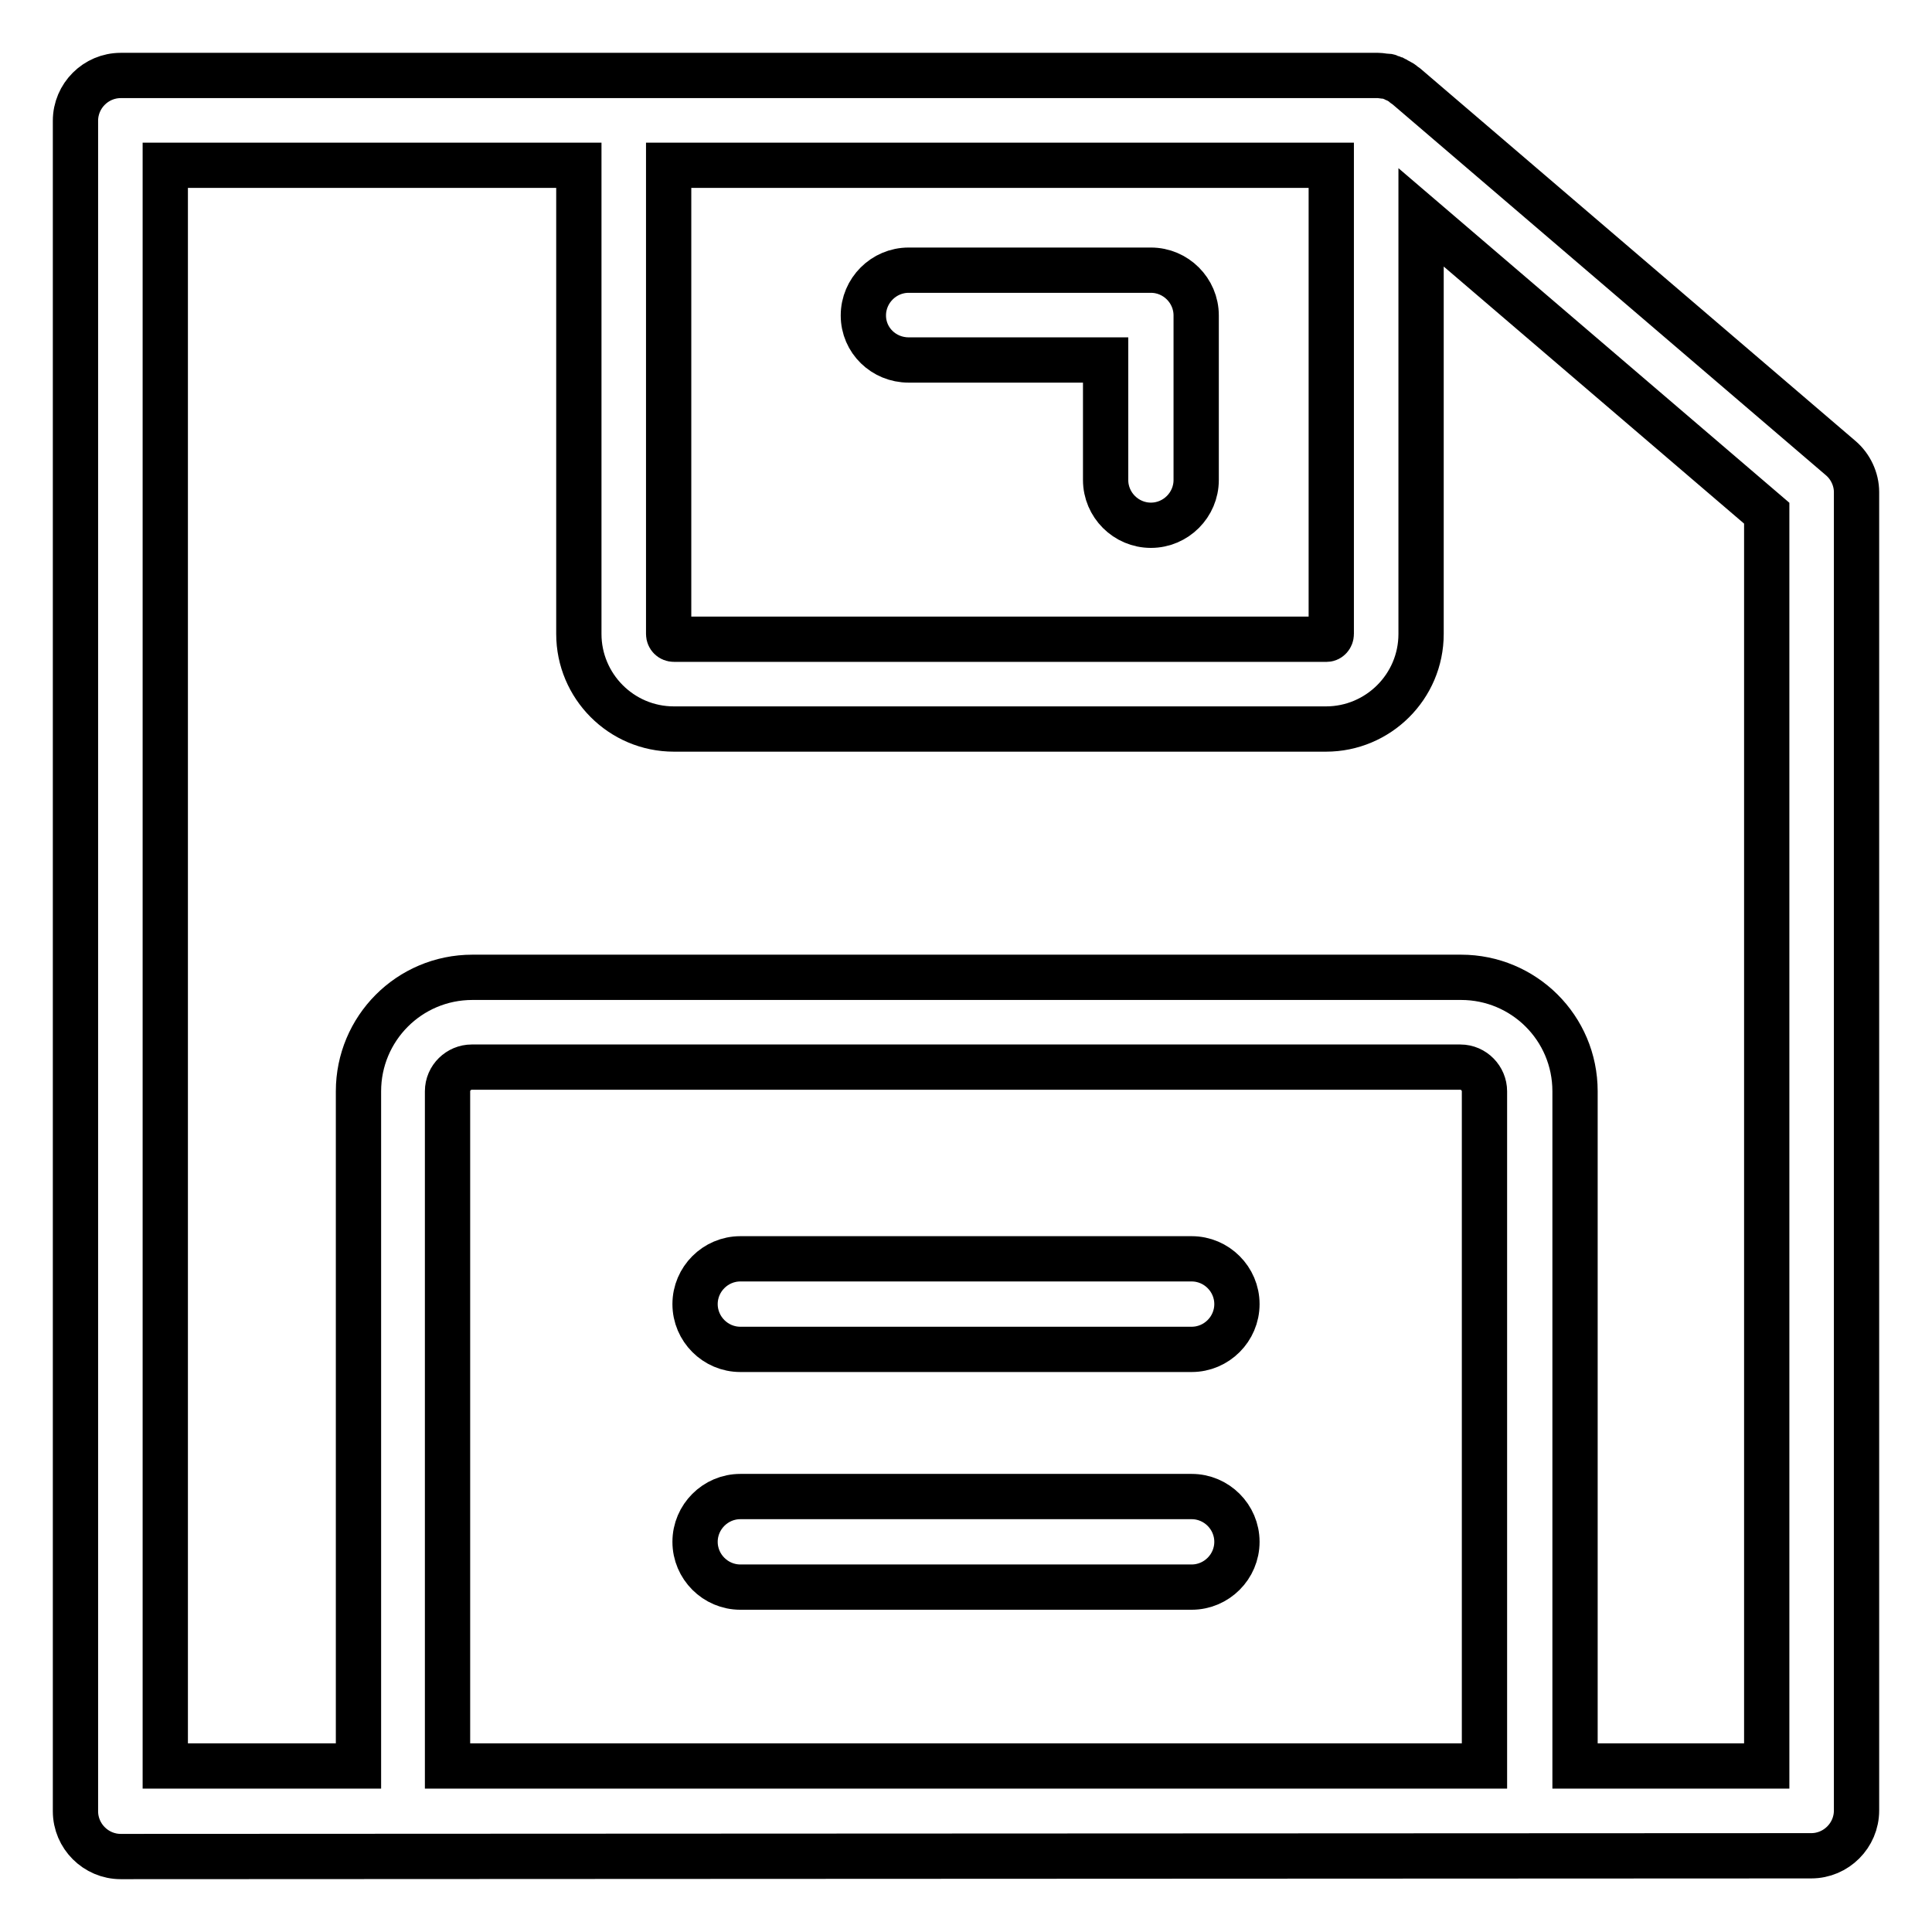 <?xml version="1.0" encoding="utf-8"?>
<!-- Svg Vector Icons : http://www.onlinewebfonts.com/icon -->
<!DOCTYPE svg PUBLIC "-//W3C//DTD SVG 1.1//EN" "http://www.w3.org/Graphics/SVG/1.1/DTD/svg11.dtd">
<svg version="1.1" xmlns="http://www.w3.org/2000/svg" xmlns:xlink="http://www.w3.org/1999/xlink" x="0px" y="0px" viewBox="0 0 256 256" enable-background="new 0 0 256 256" xml:space="preserve">
<g> <path stroke-width="6" fill-opacity="0" stroke="#000000"  d="M240,245.9c3.3,0,6-2.7,6-6c0,0,0,0,0,0V65.2c0-1.7-0.8-3.4-2.1-4.5l-57.6-49.3c-0.1-0.1-0.2-0.1-0.3-0.2 c-0.1-0.1-0.2-0.2-0.4-0.3c-0.2-0.1-0.3-0.2-0.5-0.3c-0.1,0-0.3-0.1-0.4-0.2c-0.2-0.1-0.4-0.1-0.6-0.2c-0.1-0.1-0.3-0.1-0.4-0.1 c-0.4,0-0.7-0.1-1.1-0.1H16c-3.3,0-6,2.7-6,6c0,0,0,0,0,0v224c0,3.3,2.7,6,6,6c0,0,0,0,0,0L240,245.9L240,245.9L240,245.9z  M196.7,234H59.3v-89.4c0-1.8,1.5-3.2,3.2-3.2h131c1.8,0,3.2,1.5,3.2,3.2V234z M88.6,21.9h87.8v62.1c0,0.4-0.3,0.7-0.6,0.7 c0,0,0,0,0,0H89.3c-0.4,0-0.7-0.3-0.7-0.7L88.6,21.9L88.6,21.9z M21.9,21.9h54.8v62.1c0,6.9,5.6,12.6,12.6,12.6h86.4 c6.9,0,12.6-5.6,12.6-12.6V28.8L234.1,68v166h-25.4v-89.4c0-8.4-6.8-15.1-15.1-15.1h-131c-8.4,0-15.1,6.8-15.1,15.1V234H21.9V21.9z  M120.4,47.7c-3.3,0-6-2.6-6-5.9c0-3.3,2.7-6,6-6c0,0,0,0,0,0h32.1c3.3,0,6,2.7,6,6c0,0,0,0,0,0v21.8c0,3.3-2.7,6-6,6c0,0,0,0,0,0 c-3.3,0-6-2.7-6-6c0,0,0,0,0,0V47.7H120.4L120.4,47.7z M157.9,166.8c3.3,0,6,2.7,6,6c0,0,0,0,0,0c0,3.3-2.7,6-6,6c0,0,0,0,0,0H98.1 c-3.3,0-6-2.7-6-6c0,0,0,0,0,0c0-3.3,2.7-6,6-6c0,0,0,0,0,0L157.9,166.8L157.9,166.8z M157.9,198.3c3.3,0,6,2.7,6,6c0,0,0,0,0,0 c0,3.3-2.7,6-6,6c0,0,0,0,0,0H98.1c-3.3,0-6-2.7-6-6c0,0,0,0,0,0c0-3.3,2.7-6,6-6c0,0,0,0,0,0H157.9L157.9,198.3z"/></g>
</svg>